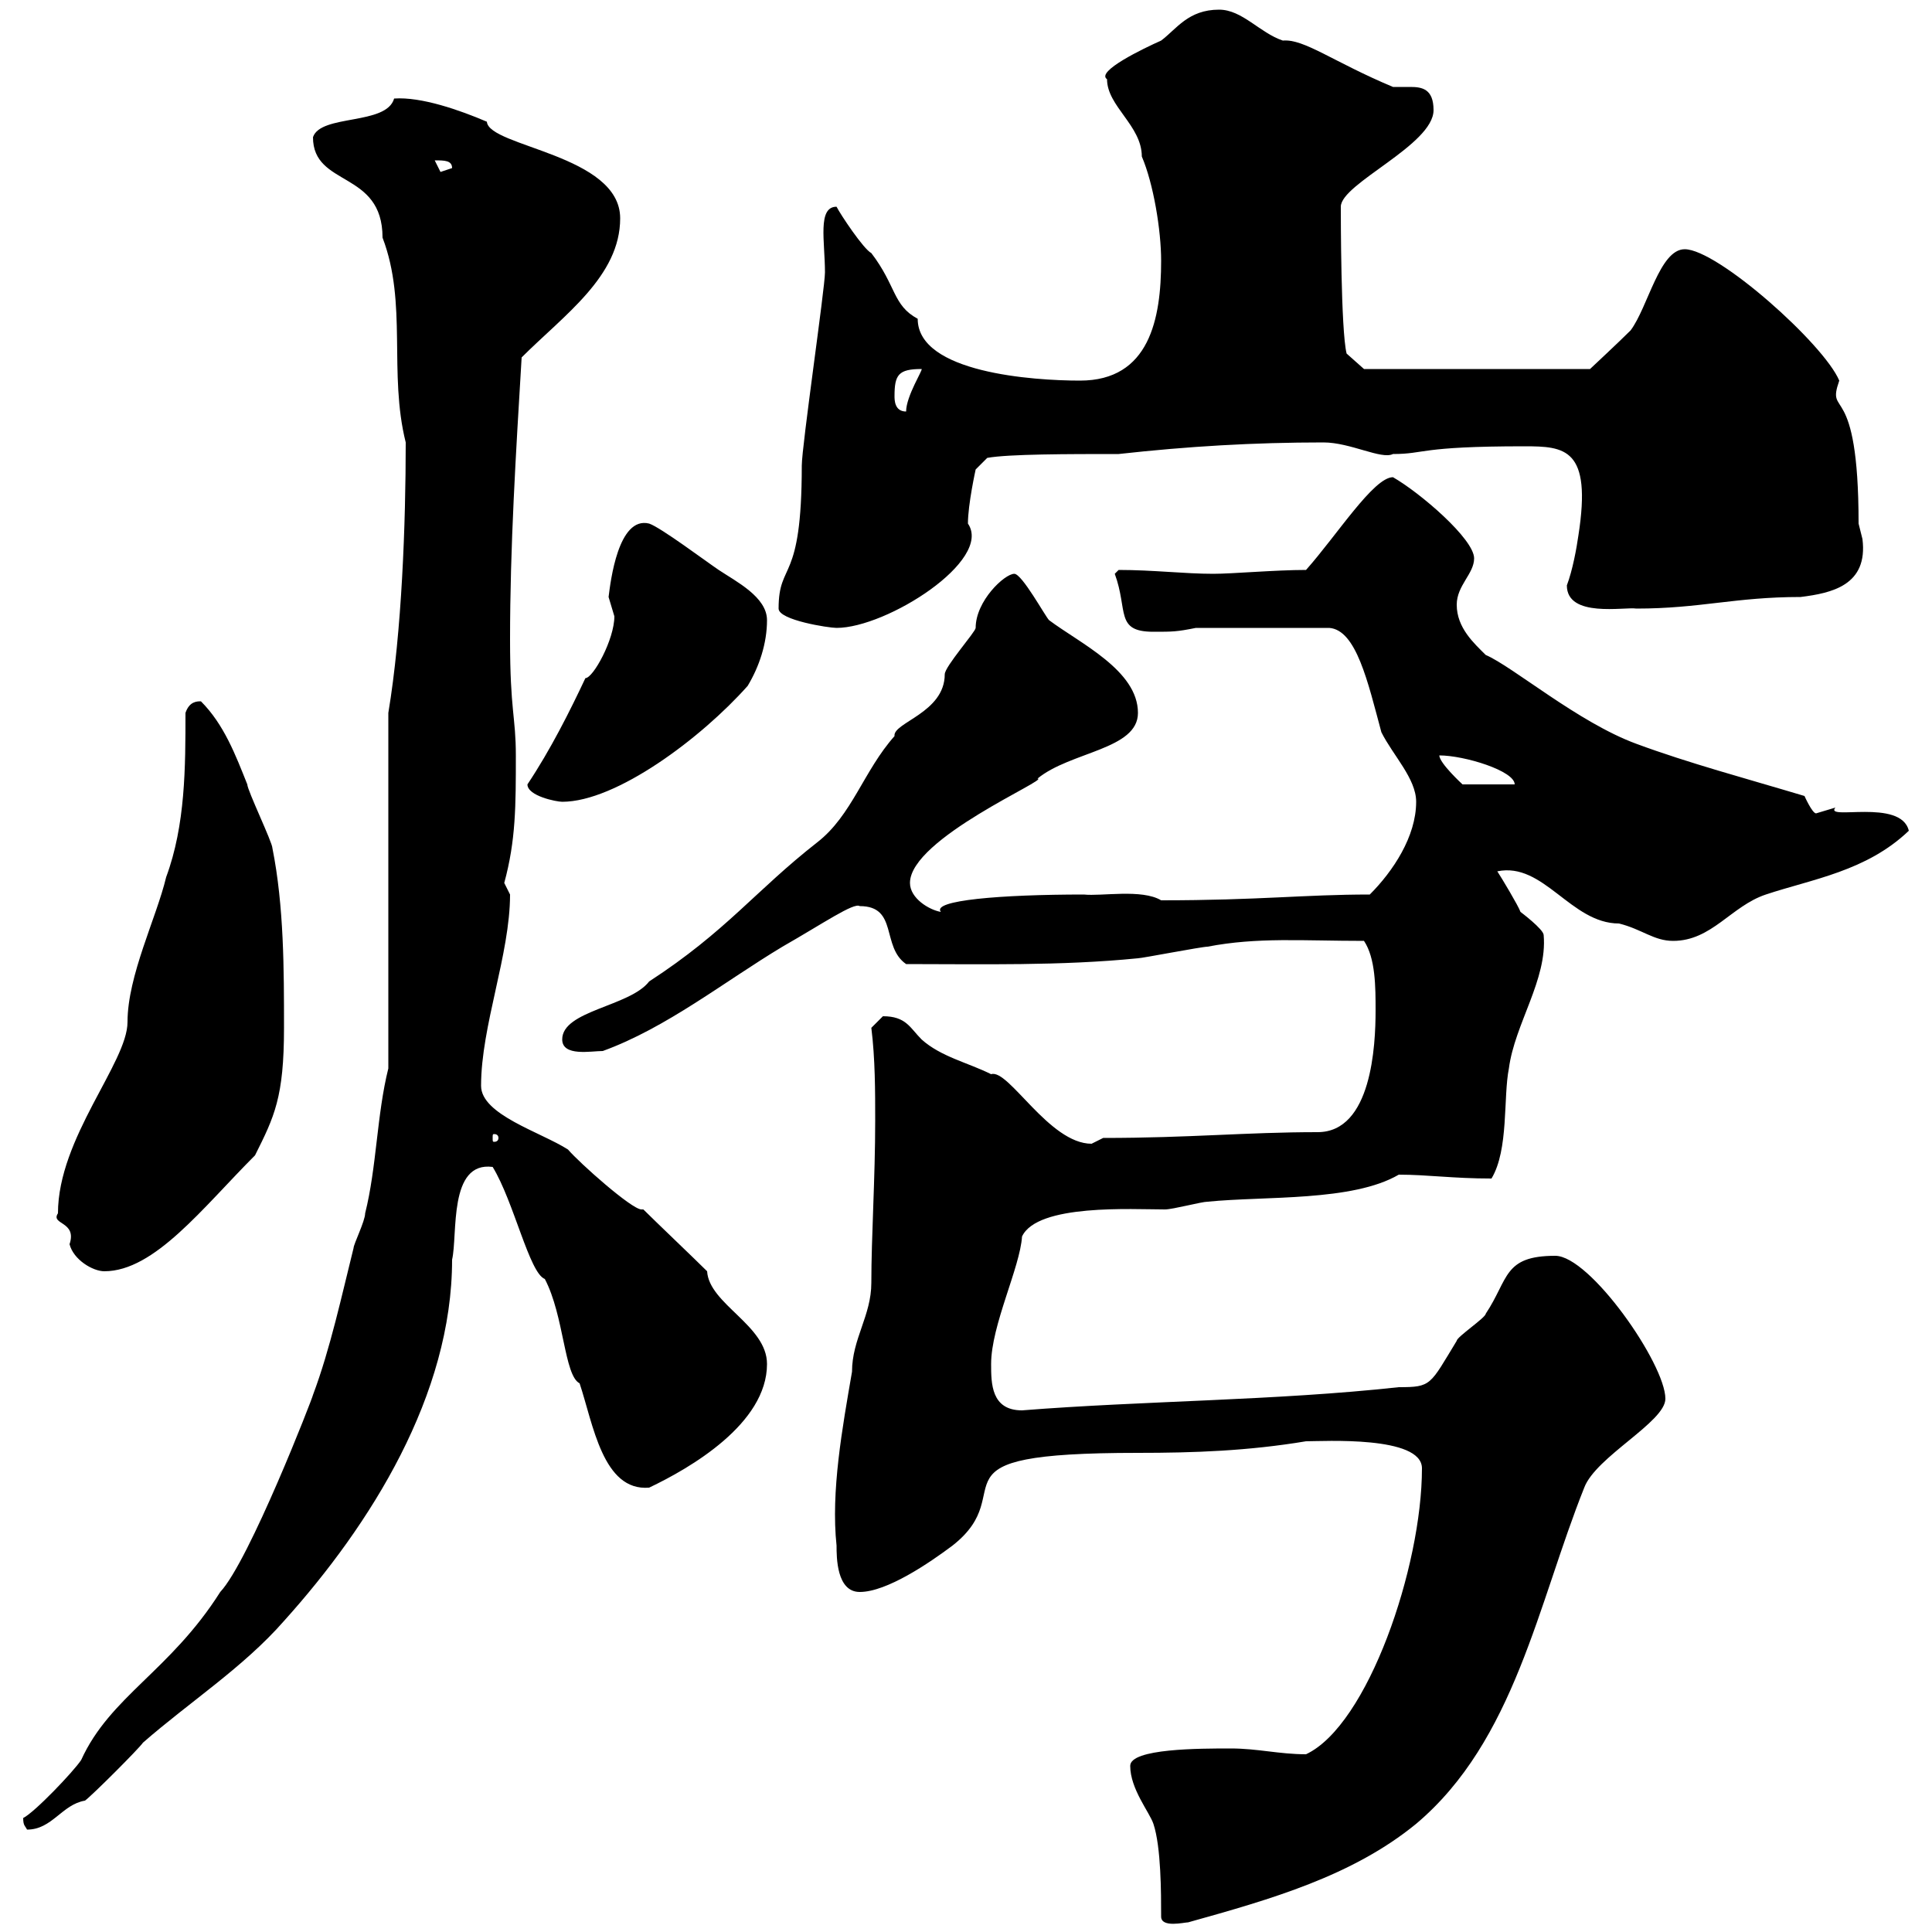 <svg xmlns="http://www.w3.org/2000/svg" xmlns:xlink="http://www.w3.org/1999/xlink" width="300" height="300"><path d="M180.30 297.60C180.30 299.40 183.90 298.50 184.50 298.50C197.40 294.90 210 291.30 219.90 283.20C235.20 270.30 238.80 249 246 231C247.80 226.20 258.60 220.80 258.60 217.20C258.60 211.80 246.90 195 241.50 195C233.40 195 234.30 198.60 230.70 204C230.70 204.60 226.20 207.60 226.20 208.20C222 215.10 222.30 215.40 217.20 215.40C198 217.50 177.60 217.50 158.70 219C153.90 219 153.90 214.80 153.90 211.80C153.90 205.80 158.40 196.80 158.70 192C161.10 186.90 175.80 187.80 180.90 187.80C182.10 187.80 186.60 186.60 187.50 186.60C196.50 185.70 210 186.60 217.20 182.40C221.70 182.40 225.60 183 231.60 183C234.30 178.50 233.40 170.40 234.30 165.90C235.20 159 240.30 152.10 239.70 145.20C239.70 144.30 236.10 141.60 236.10 141.60C235.80 140.70 233.10 136.20 232.50 135.30C239.70 133.80 243.90 143.40 251.40 143.40C255 144.30 256.80 146.10 259.80 146.10C265.80 146.10 268.80 140.70 274.20 138.90C281.40 136.50 289.80 135.30 296.40 129C295.20 123.90 283.20 127.50 285 125.40C285 125.40 282 126.30 282 126.30C281.40 126.30 280.20 123.60 280.20 123.60C271.20 120.90 262.20 118.50 254.10 115.50C245.10 112.20 234.90 103.50 230.70 101.70C228.90 99.90 226.20 97.50 226.20 93.90C226.20 90.90 228.90 89.10 228.90 86.70C228.90 83.70 220.50 76.50 216.30 74.10C213.30 74.10 207.60 83.10 202.80 88.50C198 88.50 191.40 89.10 188.40 89.10C183.90 89.10 179.10 88.50 173.70 88.50C173.70 88.50 173.10 89.10 173.10 89.10C175.20 94.80 173.10 98.10 179.10 98.10C182.10 98.10 182.70 98.10 185.70 97.50L206.40 97.50C210.60 97.80 212.40 105.90 214.50 113.70C216.30 117.30 219.90 120.90 219.90 124.50C219.90 129.90 216.30 135.30 212.70 138.90C202.50 138.90 195.60 139.80 180.30 139.80C177.30 138 171 139.20 168.30 138.90C155.40 138.90 144.60 139.80 146.10 141.60C144.30 141.30 141.30 139.50 141.30 137.10C141.30 130.20 163.20 120.90 161.10 120.90C166.20 116.70 176.70 116.40 176.70 110.70C176.70 104.10 167.70 99.90 162.90 96.30C162.30 95.70 158.70 89.10 157.50 89.10C156 89.10 151.50 93.30 151.50 97.50C151.50 98.10 146.70 103.50 146.70 104.70C146.70 110.70 138.60 112.20 138.90 114.30C134.10 119.70 132.30 126.60 126.90 130.80C117.30 138.30 112.80 144.60 100.80 152.40C97.80 156.30 87.30 156.90 87.30 161.40C87.30 164.10 91.80 163.20 93.60 163.20C103.50 159.60 112.50 152.40 121.50 147C127.80 143.40 132.60 140.10 133.50 140.70C139.50 140.70 136.80 147 140.70 149.70C152.40 149.70 164.70 150 176.70 148.80C177.30 148.80 186.60 147 187.50 147C195.30 145.50 202.20 146.10 211.80 146.10C213.60 148.80 213.60 153.30 213.60 156.90C213.60 162.30 213 175.80 204.60 175.80C193.50 175.80 184.80 176.70 171.30 176.70C171.30 176.70 169.50 177.60 169.50 177.60C162.90 177.60 156.60 165.90 153.90 166.80C150.30 165 146.10 164.10 143.10 161.40C141.30 159.60 140.70 157.80 137.10 157.80C137.10 157.80 135.30 159.60 135.30 159.60C135.90 164.40 135.90 169.50 135.90 174C135.90 183 135.30 192 135.30 199.20C135.30 204.30 132.30 207.90 132.30 213C130.80 221.70 129 231.60 129.90 240C129.90 241.80 129.90 247.20 133.50 247.20C137.70 247.20 144.30 242.70 147.90 240C159 231.30 142.50 225.60 176.70 225.60C185.40 225.60 193.80 225.30 202.80 223.80C205.50 223.80 220.80 222.90 220.80 228C220.80 243.30 212.40 267.90 202.80 272.40C198.60 272.40 195.30 271.50 191.10 271.50C186.30 271.50 175.50 271.50 175.50 274.20C175.50 277.80 178.50 281.40 179.10 283.20C180.30 286.80 180.30 294 180.30 297.60ZM3.60 282.30C3.60 283.50 3.90 283.50 4.20 284.10C8.10 284.10 9.60 280.20 13.20 279.60C14.40 278.70 21.60 271.50 22.20 270.60C29.40 264.30 37.80 258.90 44.10 251.70C57.60 236.70 70.20 216.60 70.20 195.60C71.10 191.70 69.60 180.30 76.50 181.20C79.80 186.60 82.20 197.70 84.60 198.60C87.60 204.30 87.60 213.60 90 214.80C92.10 221.10 93.60 231.60 100.80 231C107.10 228 119.10 221.10 119.10 211.80C119.10 205.80 110.10 202.50 109.80 197.40C108 195.60 101.70 189.60 99.90 187.80C99.90 187.80 99.90 187.80 99.60 187.80C98.10 187.80 90 180.60 88.20 178.50C84 175.80 74.70 173.10 74.70 168.60C74.70 159.30 79.20 148.20 79.20 138.90C79.20 138.90 78.30 137.10 78.30 137.10C80.10 130.50 80.10 125.10 80.10 117.30C80.10 111.30 79.20 110.40 79.20 99.30C79.20 84.90 80.10 70.50 81 55.50C87.60 48.90 96.30 42.90 96.30 33.90C96.30 24 75.90 22.80 75.60 18.90C71.40 17.10 65.40 15 61.20 15.30C60 19.50 49.80 17.70 48.60 21.30C48.60 29.10 59.40 26.40 59.40 36.90C63.30 47.10 60.30 57.90 63 68.70C63 81.30 62.40 98.10 60.30 110.70L60.30 165.90C58.50 173.10 58.50 181.20 56.70 188.40C56.70 189.60 54.90 193.20 54.90 193.80C53.10 201 51.30 209.40 48.60 216.60C48.60 216.90 38.70 242.40 34.20 247.20C26.40 259.50 17.10 263.40 12.60 273.30C11.40 275.10 5.40 281.40 3.60 282.30ZM9 188.40C7.80 190.20 12 189.60 10.80 193.20C11.40 195.60 14.40 197.40 16.20 197.40C24 197.40 31.50 187.50 39.60 179.40C42.60 173.40 44.10 170.40 44.10 159.60C44.10 150.60 44.10 140.70 42.30 131.70C42.30 130.80 38.40 122.70 38.40 121.80C36.60 117.30 34.80 112.50 31.20 108.90C30.60 108.90 29.40 108.90 28.80 110.70C28.80 119.10 28.80 128.10 25.80 136.20C24.30 142.50 19.80 151.50 19.80 158.70C19.80 165 9 176.70 9 188.40ZM77.40 176.70C77.40 177.30 76.80 177.30 76.80 177.30C76.50 177.30 76.50 177.30 76.50 176.70C76.50 176.10 76.50 176.10 76.80 176.10C76.80 176.10 77.40 176.10 77.40 176.70ZM81.90 121.80C81.90 123.60 86.40 124.50 87.30 124.50C95.70 124.50 108.90 114.60 116.10 106.50C117.90 103.50 119.10 99.90 119.10 96.30C119.10 92.70 114.30 90.30 111.60 88.50C109.80 87.30 102.60 81.90 100.80 81.30C96 80.10 94.80 90.30 94.50 92.70C94.50 92.70 95.40 95.70 95.40 95.70C95.40 99.30 92.10 105.30 90.90 105.30C88.50 110.40 85.50 116.40 81.90 121.80ZM223.50 117.30C227.40 117.30 235.20 119.70 235.20 121.80L227.10 121.80C227.10 121.80 223.50 118.50 223.50 117.30ZM120.90 94.50C120.90 96.30 128.70 97.50 129.90 97.50C137.70 97.50 154.20 87 150.30 81.30C150.30 78.30 151.50 72.90 151.50 72.90L153.30 71.10C156.60 70.50 165.90 70.50 173.70 70.50C184.50 69.30 194.70 68.70 205.50 68.70C209.70 68.70 214.50 71.40 216.30 70.50C221.40 70.50 220.20 69.30 236.70 69.30C243 69.30 247.20 69.60 245.10 83.10C244.80 85.20 244.20 88.50 243.30 90.90C243.30 96 252.30 94.20 254.10 94.50C264 94.50 269.40 92.70 279.60 92.70C284.40 92.10 290.10 90.90 289.20 83.70C289.20 83.70 288.60 81.30 288.60 81.30C288.60 58.50 283.50 65.10 285.60 59.10C283.20 53.40 266.70 38.70 261.60 38.70C257.70 38.70 255.90 47.70 253.20 51.30C251.40 53.10 246.90 57.30 246.90 57.30L211.80 57.30L209.10 54.90C208.20 51.30 208.20 33.30 208.20 32.10C208.20 28.50 222.60 22.50 222.60 17.10C222.60 13.80 220.80 13.50 219 13.50C218.10 13.50 216.90 13.50 216.30 13.50C207 9.60 202.50 6 199.20 6.30C195.60 5.10 192.90 1.50 189.30 1.50C184.50 1.50 182.70 4.50 180.30 6.30C177.60 7.50 170.10 11.10 171.90 12.30C171.90 16.50 177.30 19.50 177.30 24.30C179.10 28.50 180.30 35.70 180.30 40.50C180.30 49.50 178.50 59.10 167.70 59.10C160.50 59.10 142.50 57.90 142.50 49.50C138.60 47.40 139.20 44.40 135.30 39.30C134.10 38.70 130.50 33.30 129.90 32.10C126.90 32.10 128.10 37.50 128.10 42.30C128.10 44.70 124.50 69.30 124.50 72.30C124.50 90.90 120.90 87 120.90 94.50ZM138.90 61.50C138.90 58.20 139.50 57.30 143.10 57.30C143.40 57.30 140.70 61.50 140.70 63.90C138.90 63.90 138.90 62.10 138.90 61.50ZM67.50 24.90C69 24.90 70.20 24.90 70.20 26.10L68.40 26.70Z"/></svg>